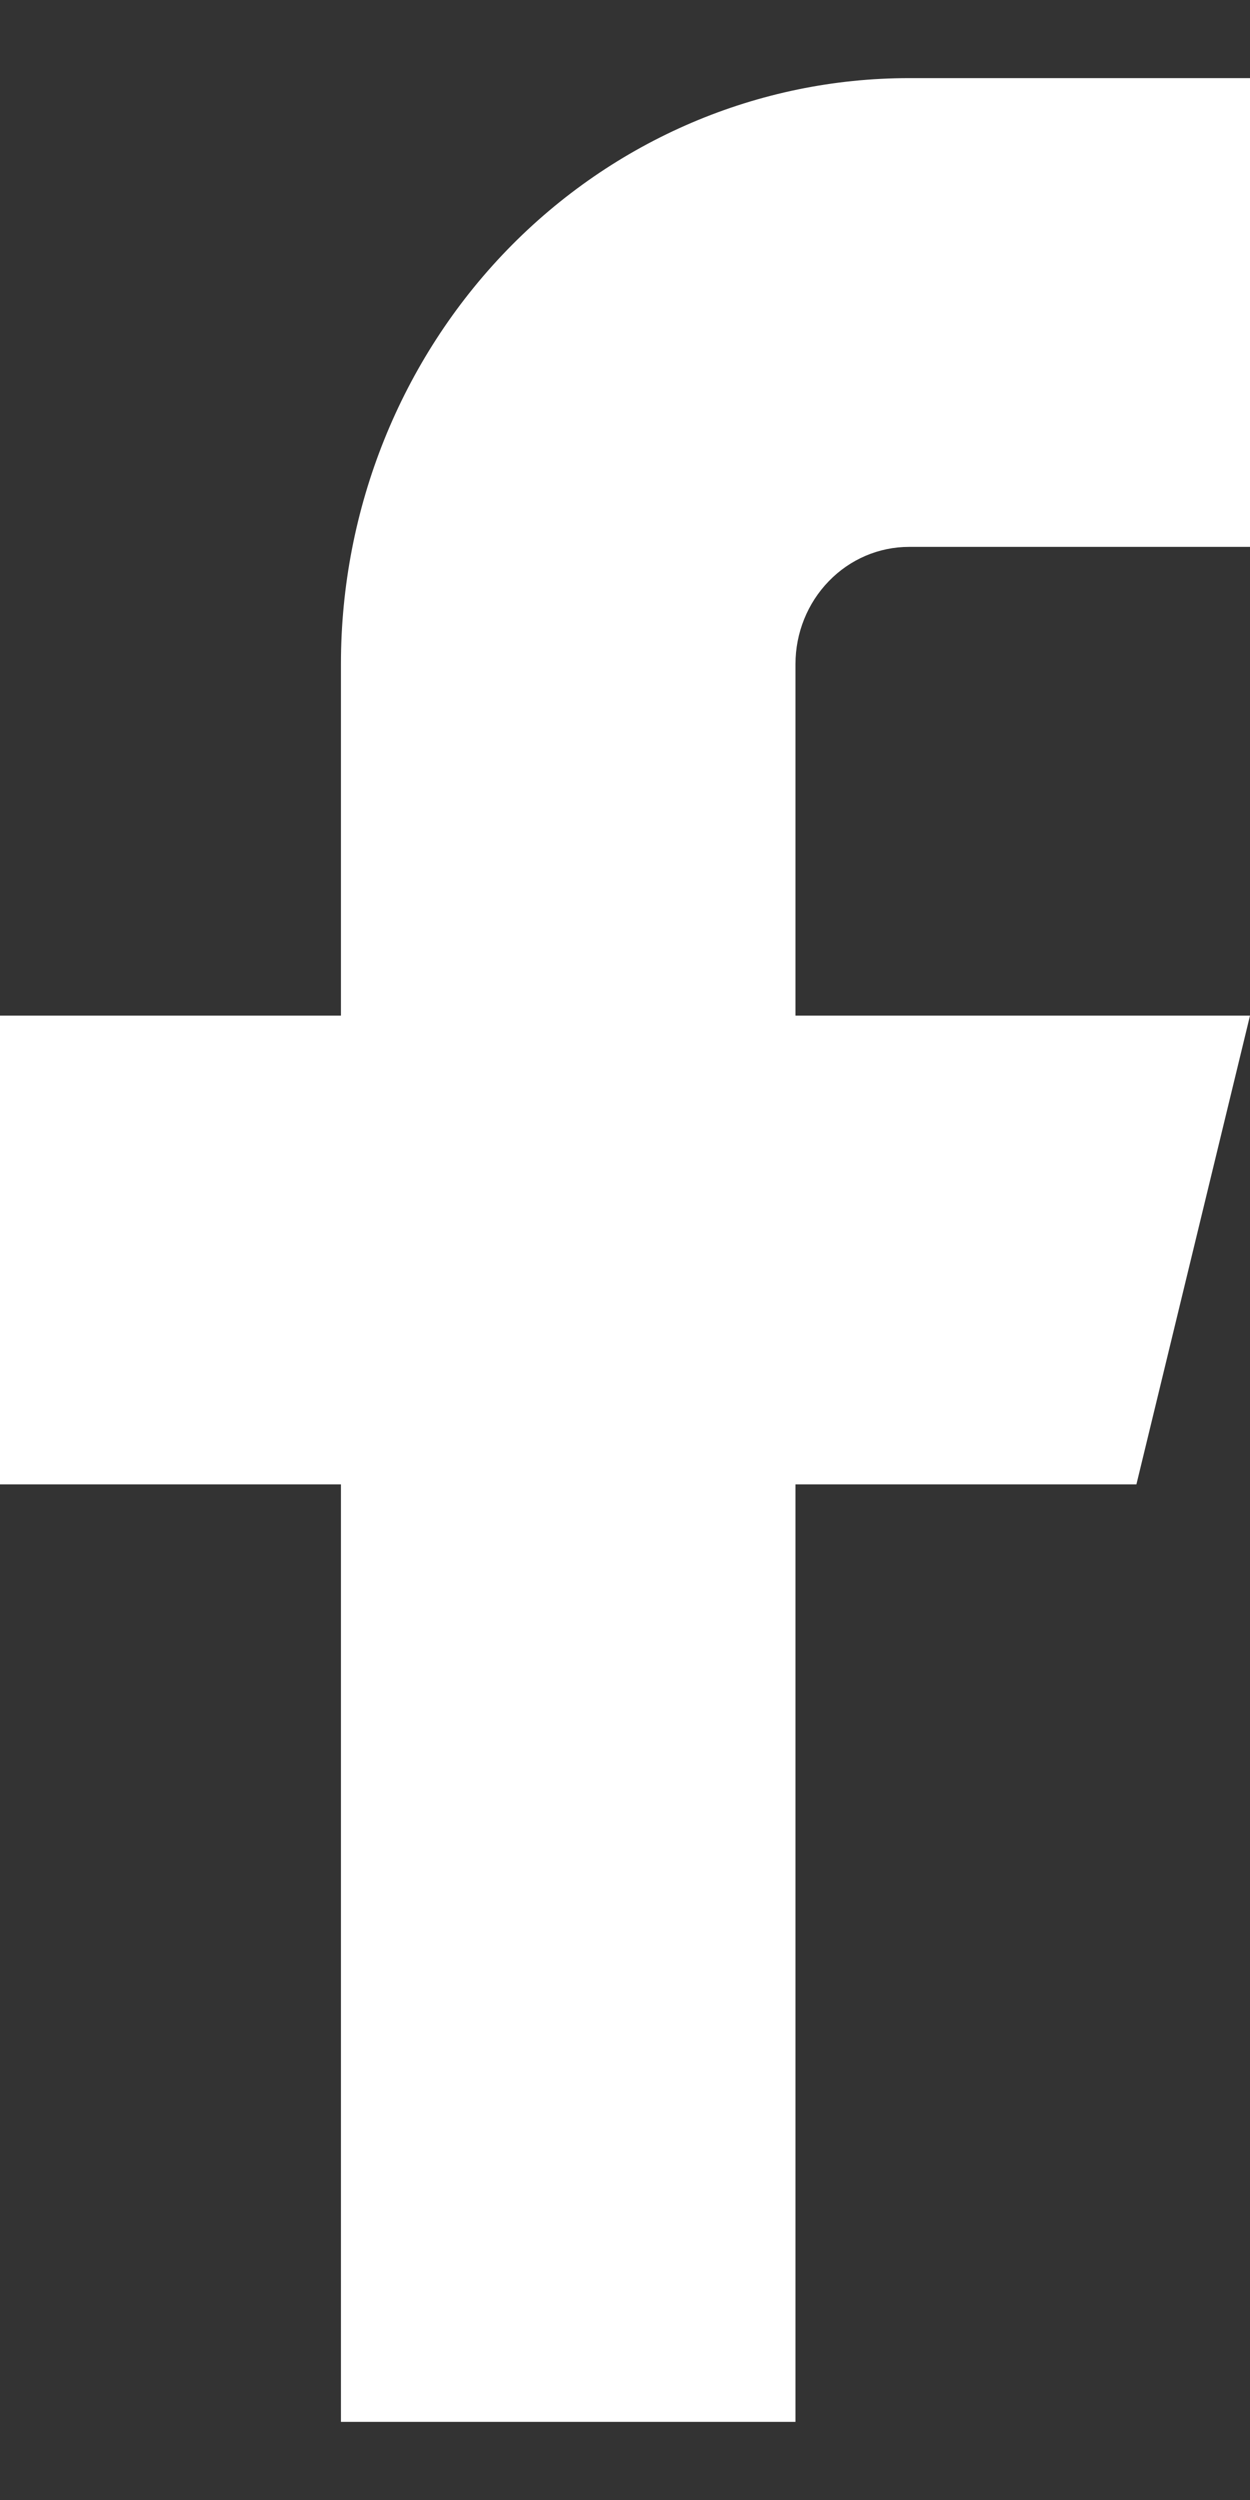 <svg xmlns="http://www.w3.org/2000/svg" width="8" height="16" viewBox="0 0 8 16" fill="none"><rect x="0" y="0" width="8" height="16" fill="#333333" stroke="none"/><path d="M8 0.5H5.818C4.854 0.5 3.929 0.895 3.247 1.598C2.565 2.302 2.182 3.255 2.182 4.25V6.5H0V9.5H2.182V15.5H5.091V9.5H7.273L8 6.5H5.091V4.25C5.091 4.051 5.168 3.86 5.304 3.72C5.44 3.579 5.625 3.5 5.818 3.5H8V0.5Z" fill="white"></path></svg>